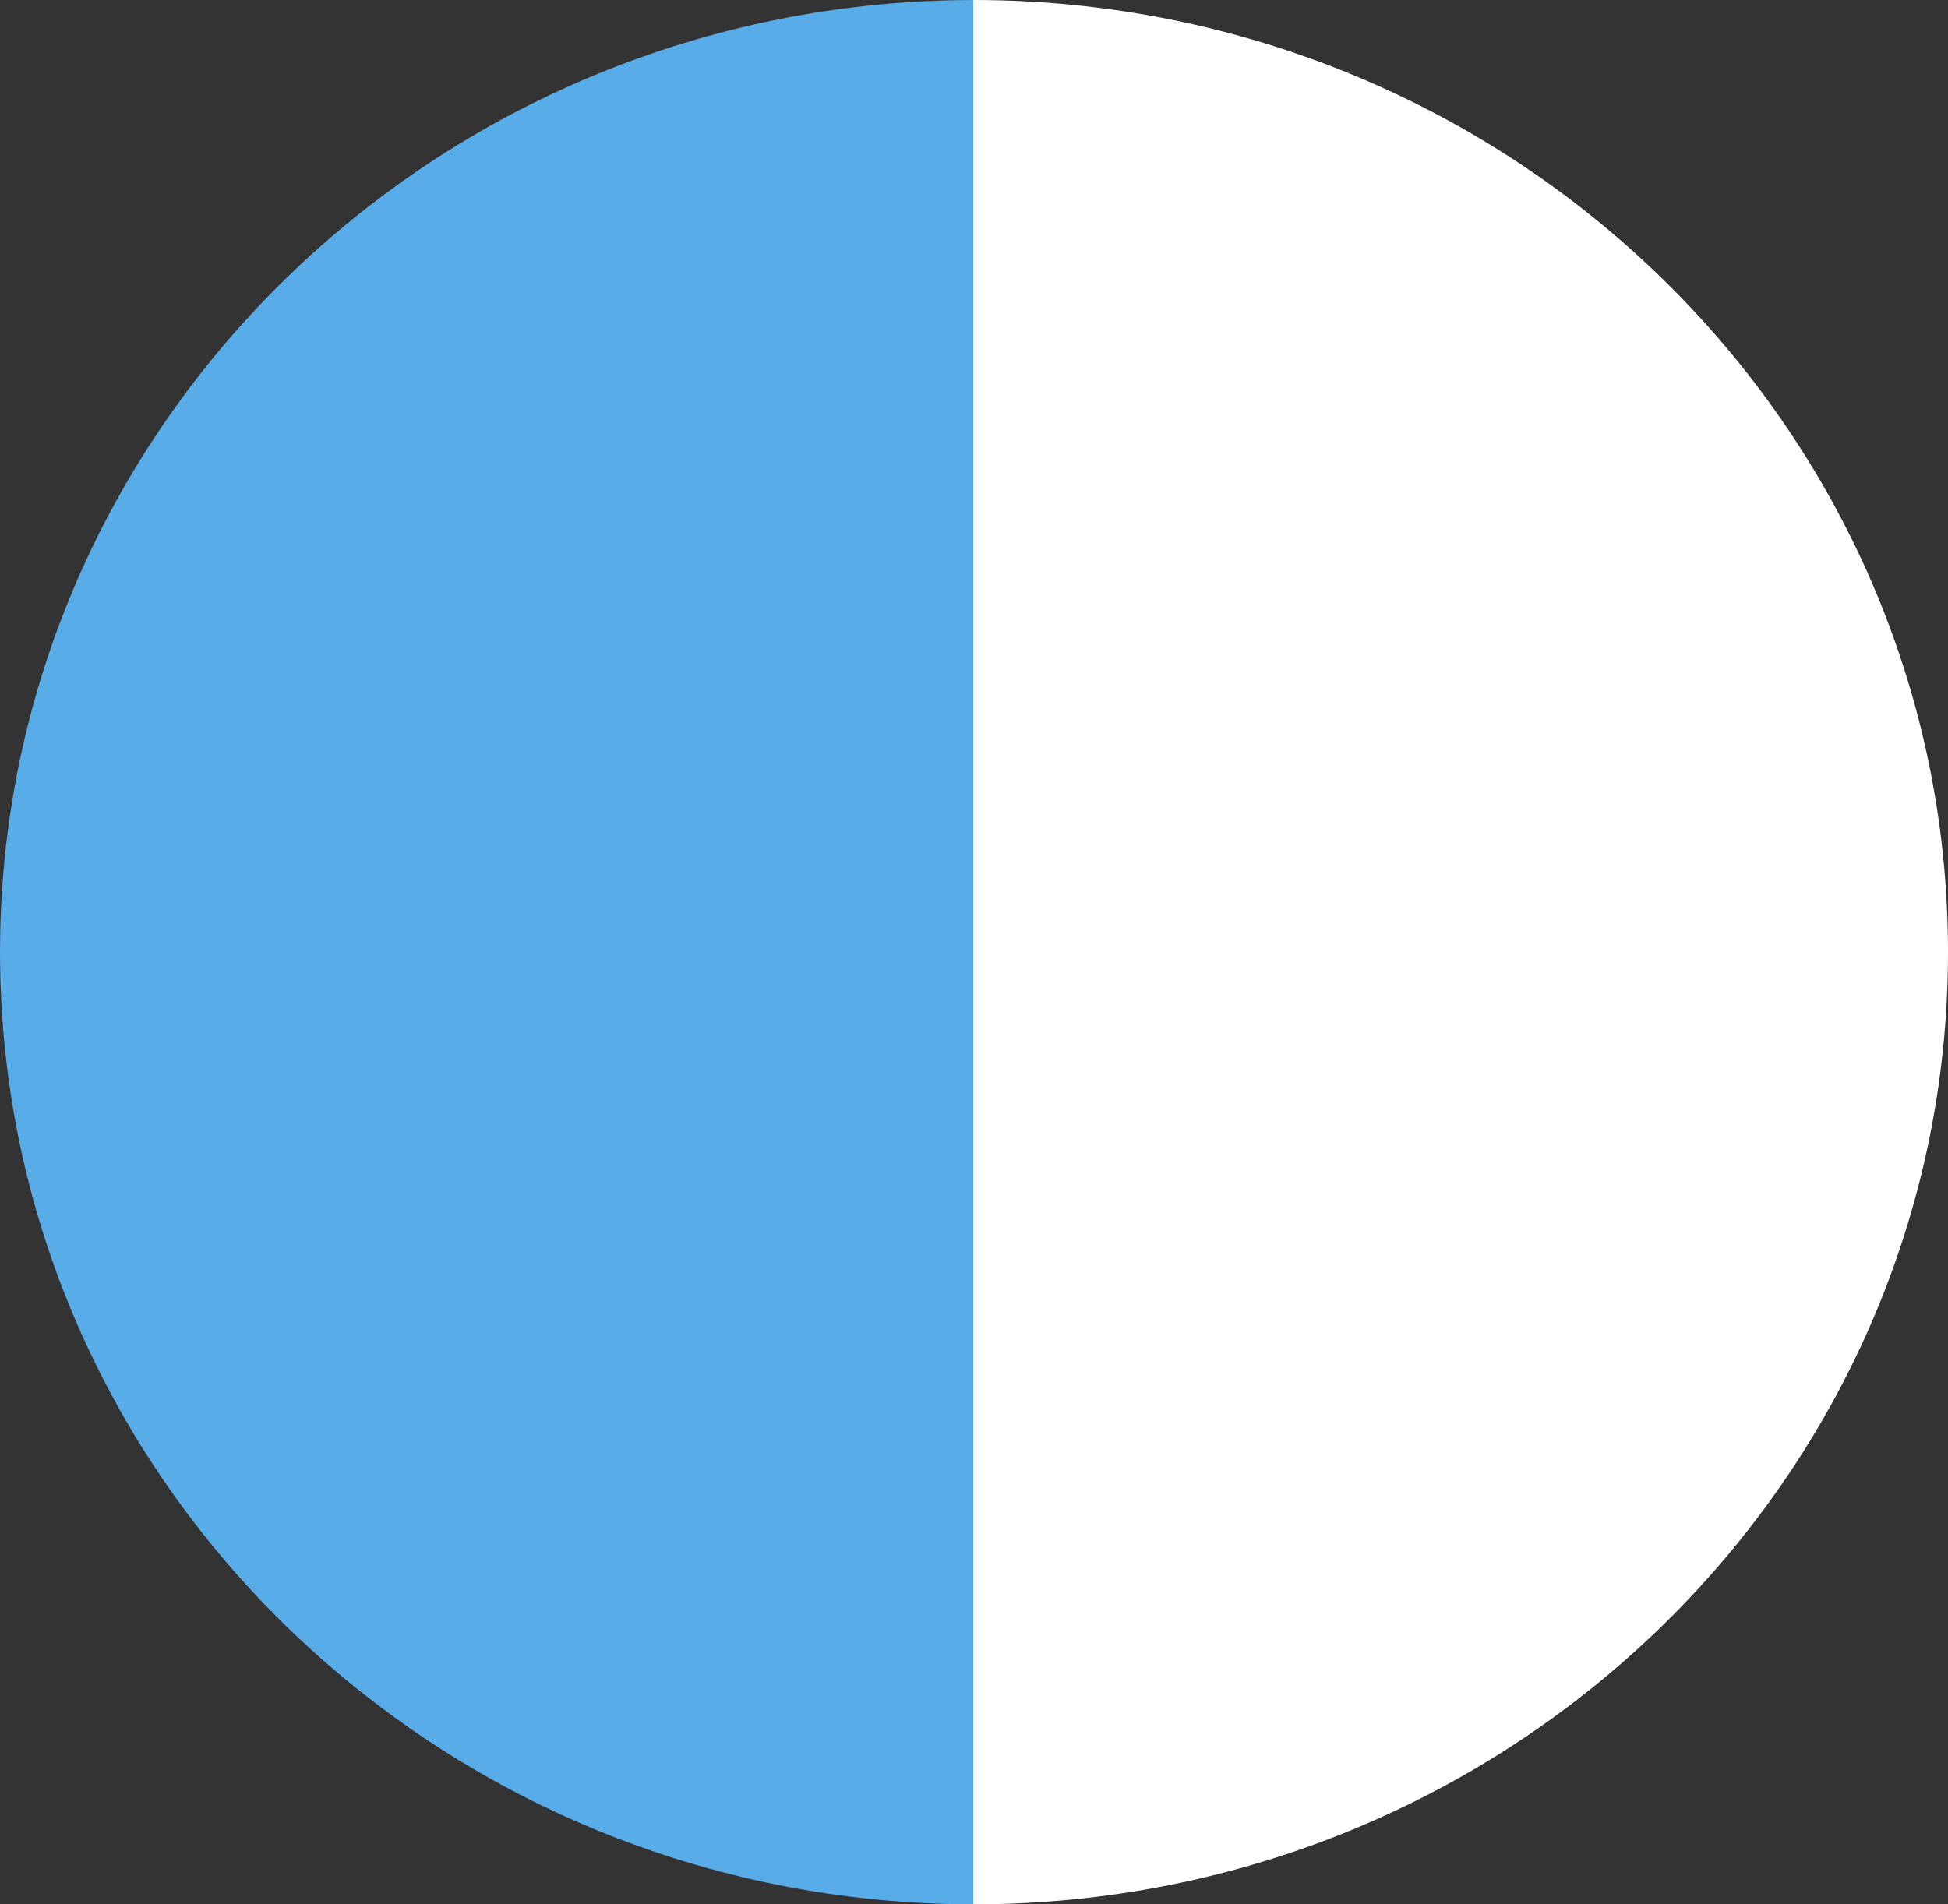 <?xml version="1.0" encoding="UTF-8"?> <svg xmlns="http://www.w3.org/2000/svg" viewBox="0 0 154.31 150.88"><rect x="0" y="0" width="154.31" height="150.88" fill="#333333" stroke="none"/><defs><style>.cls-1{fill:#58ace8;}.cls-2{fill:#fff;}</style></defs><g id="Layer_2" data-name="Layer 2"><g id="Layer_2-2" data-name="Layer 2"><path class="cls-1" d="M0,75.44c0,41.67,34.57,75.44,77.21,75.44V0C34.57,0,0,33.78,0,75.44Z"></path><path class="cls-2" d="M154.31,75.44C154.31,33.78,119.75,0,77.1,0V150.88C119.75,150.88,154.31,117.11,154.31,75.44Z"></path></g></g></svg> 